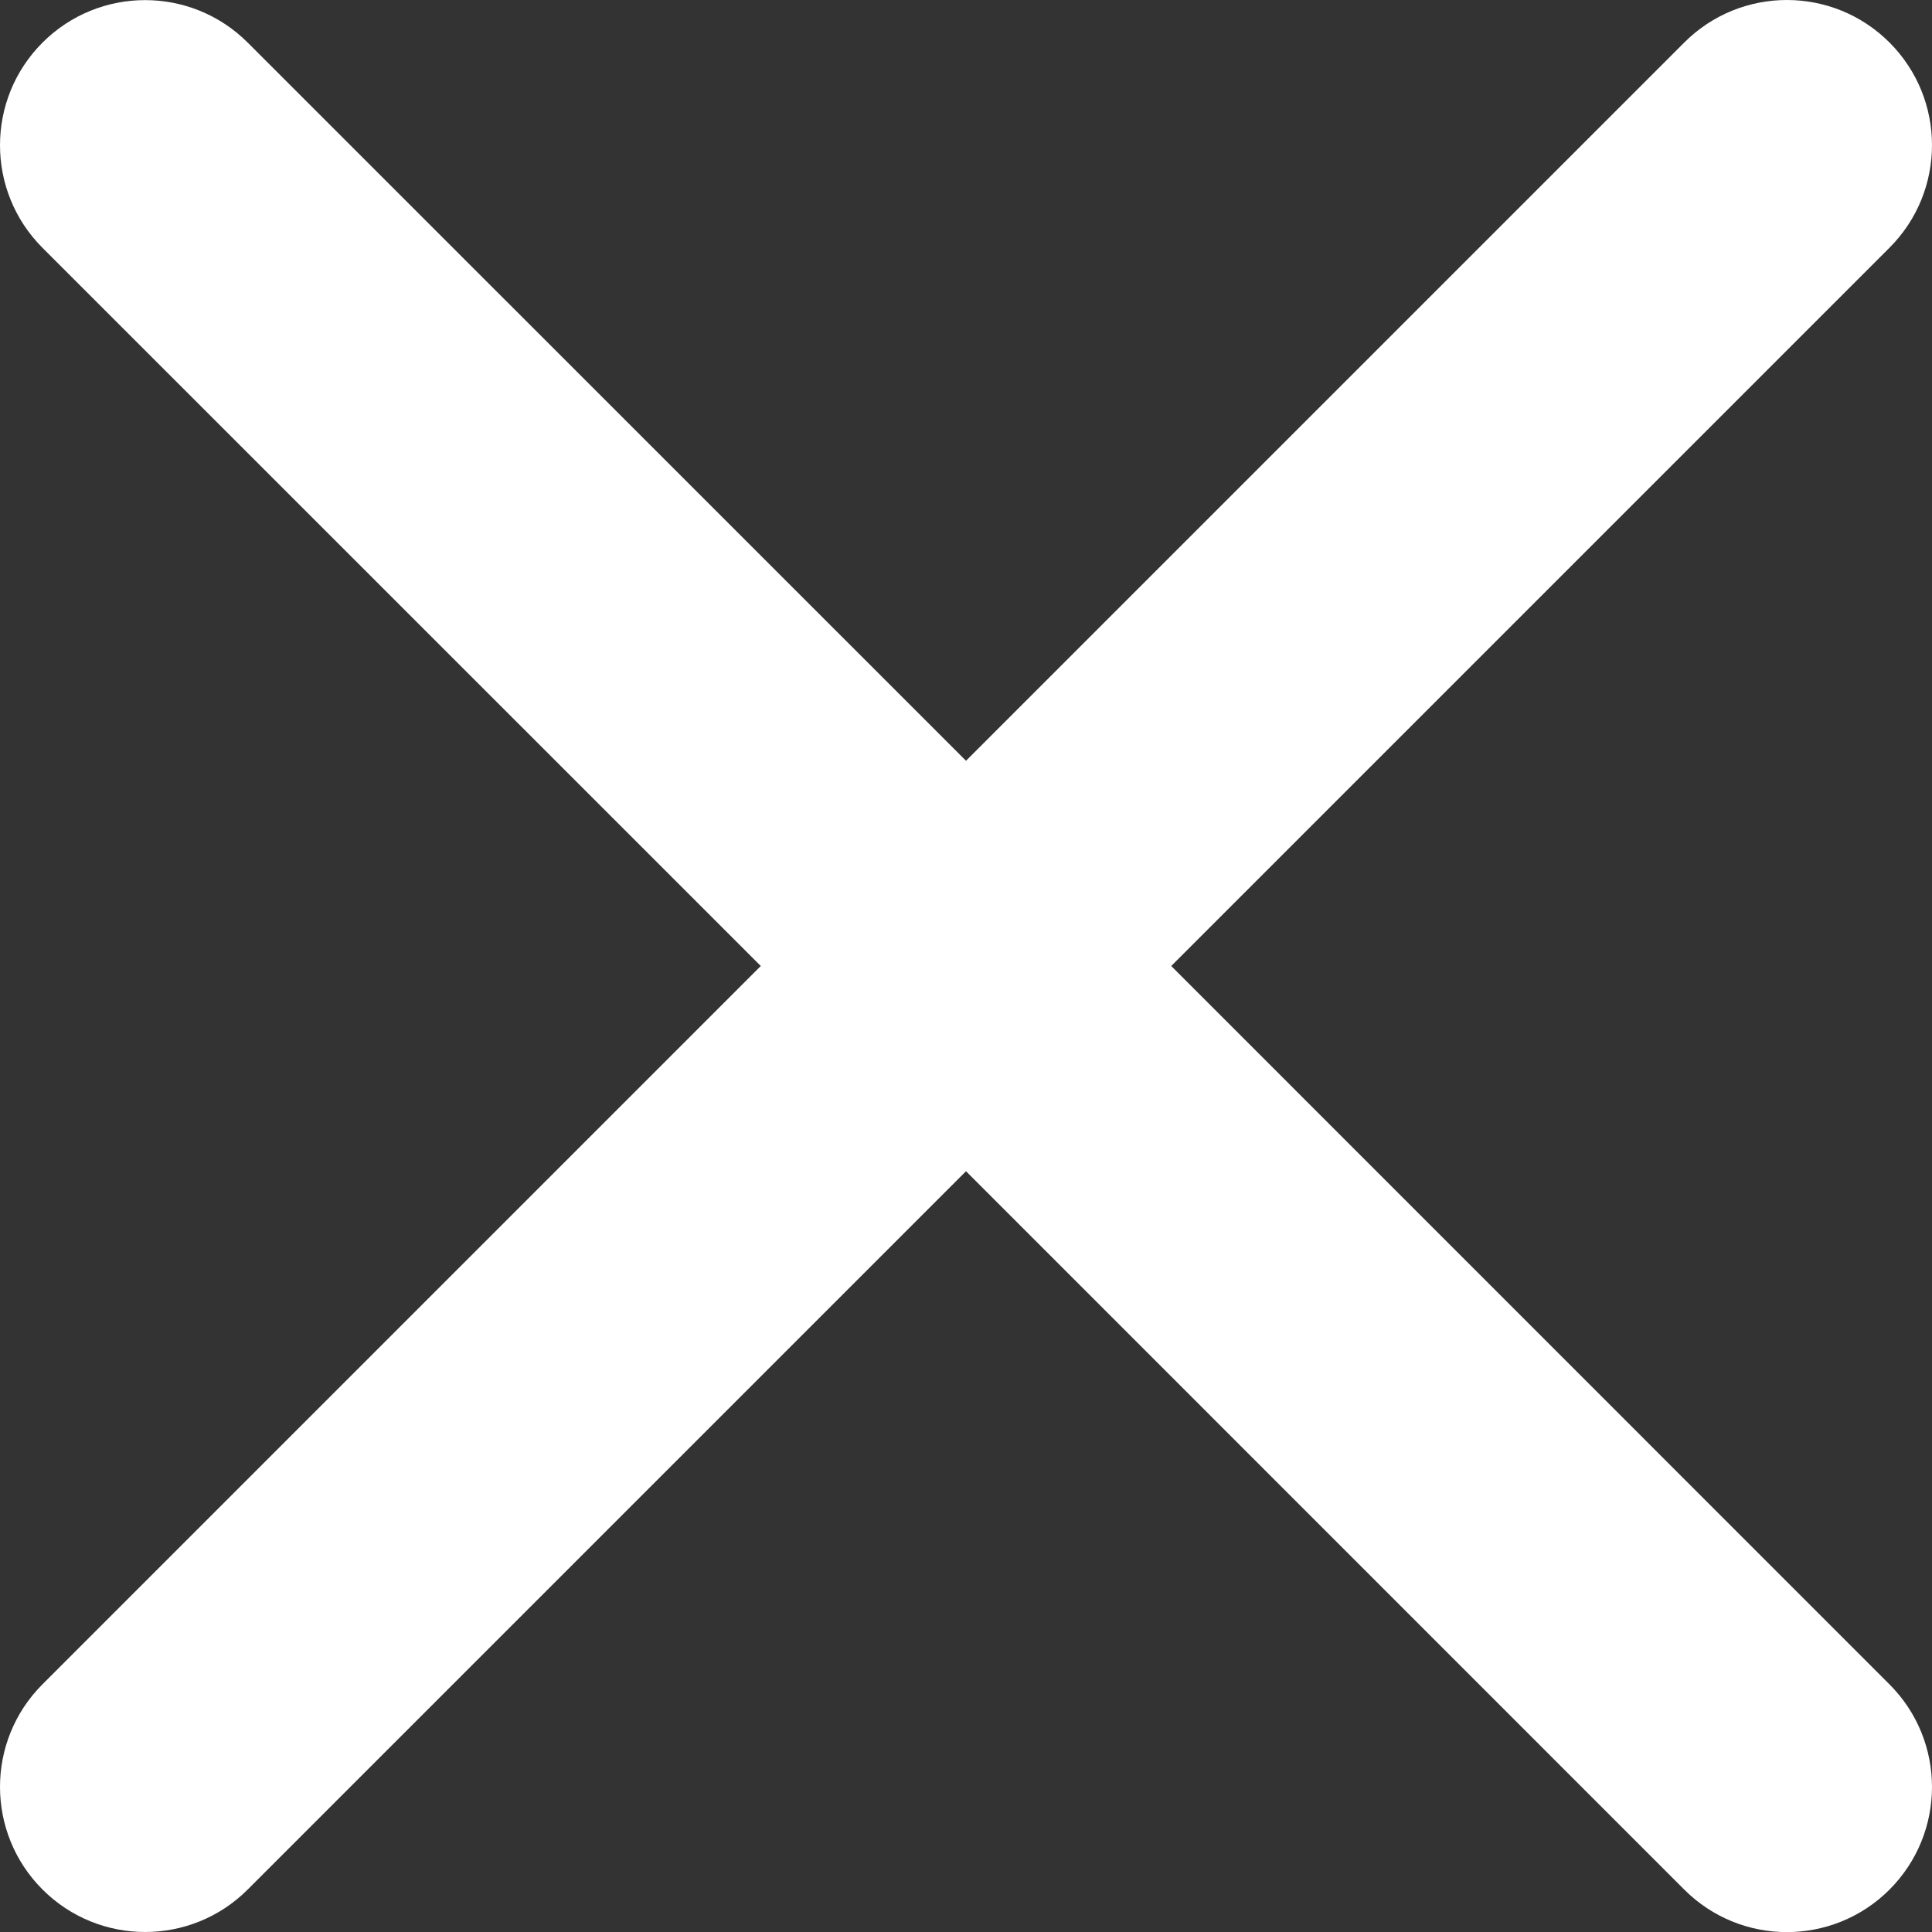 <svg width="18" height="18" viewBox="0 0 18 18" fill="none" xmlns="http://www.w3.org/2000/svg">
<rect x="0" y="0" width="18" height="18" fill="#333333" stroke="none"/>
<path fill-rule="evenodd" clip-rule="evenodd" d="M17.604 0.396C18.132 0.924 18.132 1.78 17.604 2.308L10.912 9L17.604 15.693C18.132 16.221 18.132 17.076 17.604 17.605C17.076 18.133 16.22 18.133 15.692 17.605L9 10.912L2.308 17.604C1.78 18.132 0.924 18.132 0.396 17.604C-0.132 17.076 -0.132 16.22 0.396 15.692L7.088 9L0.396 2.309C-0.132 1.781 -0.132 0.925 0.396 0.397C0.924 -0.131 1.78 -0.131 2.308 0.397L9 7.088L15.692 0.396C16.22 -0.132 17.076 -0.132 17.604 0.396Z" fill="white"/>
</svg>
